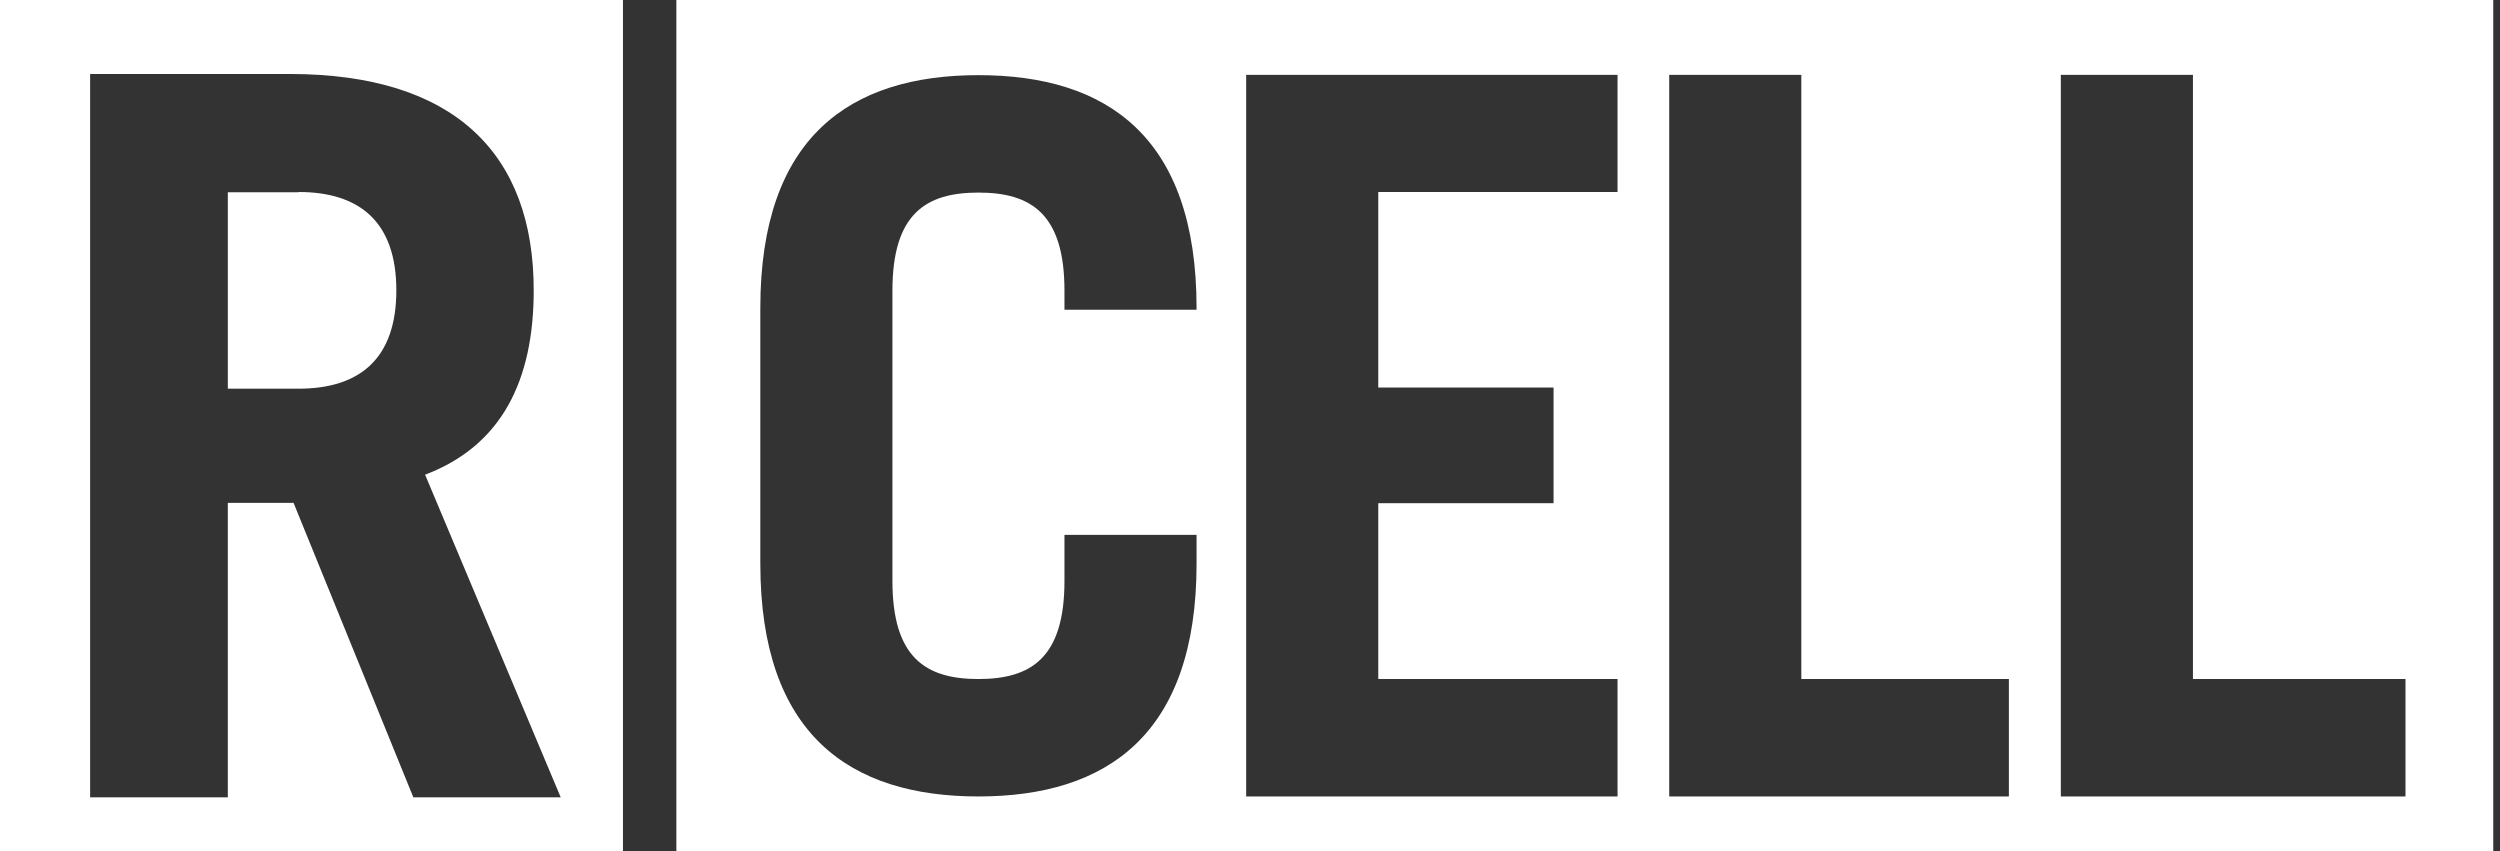 <svg width="185" height="63" viewBox="0 0 185 63" fill="none" xmlns="http://www.w3.org/2000/svg">
<rect x="0" y="0" width="185" height="63" fill="#333333" stroke="none"/>
<g id="Modo_de_isolamento" clip-path="url(#clip0_56_7182)">
<path id="Vector" d="M50.051 0V63H184.501V0H50.051ZM88.546 22.919H78.77V21.507C78.77 15.815 76.293 14.251 72.405 14.251C68.516 14.251 66.04 15.815 66.04 21.507V42.992C66.04 48.684 68.516 50.248 72.405 50.248C76.293 50.248 78.77 48.684 78.77 42.992V39.581H88.546V41.71C88.546 54.376 81.898 58.938 72.405 58.938C62.911 58.938 56.264 54.376 56.264 41.71V22.789C56.264 10.123 62.911 5.561 72.405 5.561C81.898 5.561 88.546 10.102 88.546 22.789V22.941V22.919ZM119.698 14.208H101.993V28.676H114.963V37.235H101.993V50.248H119.698V58.938H92.217V5.54H119.698V14.229V14.208ZM148.657 58.938H123.522V5.54H133.298V50.248H148.657V58.938ZM178.006 58.938H152.502V5.54H162.278V50.248H178.006V58.938Z" fill="white"/>
<g id="Group">
<path id="Vector_2" d="M22.095 14.23H16.859V28.763H22.095C26.592 28.763 29.329 26.569 29.329 21.486C29.329 16.402 26.592 14.208 22.095 14.208V14.23Z" fill="white"/>
<path id="Vector_3" d="M0 0V63H46.099V0H0ZM30.588 59.003L21.724 37.213H16.858V59.003H6.669V5.474H21.42C33.672 5.474 39.495 11.405 39.495 21.485C39.495 28.154 37.127 32.977 31.457 35.128L41.493 59.003H30.566H30.588Z" fill="white"/>
</g>
</g>
<defs>
<clipPath id="clip0_56_7182">
<rect width="184.503" height="63" fill="white"/>
</clipPath>
</defs>
</svg>
